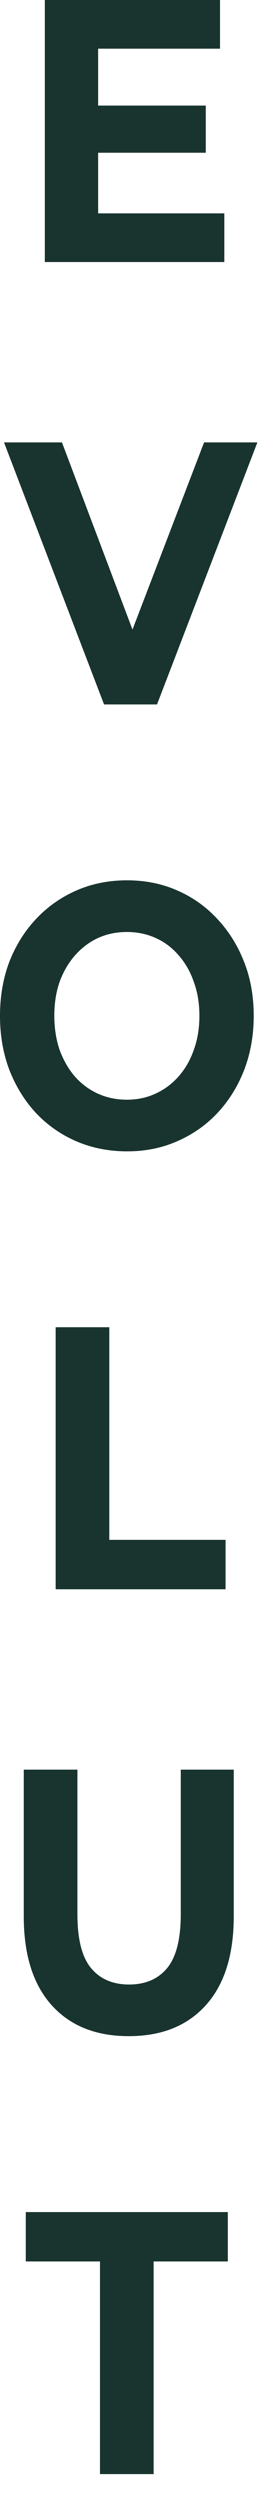 <?xml version="1.0" encoding="UTF-8"?> <svg xmlns="http://www.w3.org/2000/svg" width="9" height="83" viewBox="0 0 9 83" fill="none"><path d="M3.127 3.505H6.834V5.071H3.127V3.505ZM3.259 7.084H7.45V8.7H1.488V0H7.307V1.616H3.259V7.084Z" fill="#19342F"></path><path d="M3.455 23.388L0.133 14.688H2.058L4.962 22.394H3.829L6.777 14.688H8.548L5.215 23.388H3.455Z" fill="#19342F"></path><path d="M4.224 38.226C3.615 38.226 3.051 38.114 2.53 37.89C2.017 37.666 1.569 37.352 1.188 36.946C0.814 36.54 0.521 36.063 0.308 35.516C0.103 34.969 0 34.373 0 33.727C0 33.08 0.103 32.484 0.308 31.937C0.521 31.39 0.818 30.914 1.199 30.508C1.58 30.102 2.028 29.787 2.541 29.563C3.054 29.339 3.612 29.227 4.213 29.227C4.822 29.227 5.379 29.339 5.885 29.563C6.398 29.787 6.842 30.102 7.216 30.508C7.597 30.914 7.894 31.39 8.107 31.937C8.32 32.475 8.426 33.072 8.426 33.727C8.426 34.373 8.32 34.974 8.107 35.529C7.894 36.076 7.597 36.552 7.216 36.958C6.842 37.356 6.398 37.666 5.885 37.89C5.379 38.114 4.825 38.226 4.224 38.226ZM4.213 36.511C4.558 36.511 4.873 36.444 5.159 36.312C5.452 36.179 5.709 35.989 5.929 35.74C6.149 35.492 6.318 35.197 6.435 34.858C6.56 34.518 6.622 34.141 6.622 33.727C6.622 33.312 6.56 32.935 6.435 32.596C6.318 32.256 6.149 31.962 5.929 31.713C5.716 31.465 5.463 31.274 5.17 31.142C4.877 31.009 4.558 30.943 4.213 30.943C3.868 30.943 3.549 31.009 3.256 31.142C2.97 31.274 2.717 31.465 2.497 31.713C2.277 31.962 2.105 32.256 1.98 32.596C1.863 32.935 1.804 33.312 1.804 33.727C1.804 34.133 1.863 34.51 1.98 34.858C2.105 35.197 2.273 35.492 2.486 35.74C2.706 35.989 2.963 36.179 3.256 36.312C3.549 36.444 3.868 36.511 4.213 36.511Z" fill="#19342F"></path><path d="M1.848 52.765V44.065H3.63V51.124H7.491V52.765H1.848Z" fill="#19342F"></path><path d="M4.276 67.602C3.183 67.602 2.329 67.258 1.713 66.571C1.097 65.883 0.789 64.901 0.789 63.625V58.753H2.571V63.551C2.571 64.379 2.721 64.976 3.022 65.34C3.322 65.705 3.744 65.887 4.287 65.887C4.829 65.887 5.251 65.705 5.552 65.34C5.852 64.976 6.003 64.379 6.003 63.551V58.753H7.763V63.625C7.763 64.901 7.455 65.883 6.839 66.571C6.223 67.258 5.368 67.602 4.276 67.602Z" fill="#19342F"></path><path d="M3.32 82.142V75.082H0.856V73.442H7.566V75.082H5.102V82.142H3.32Z" fill="#19342F"></path></svg> 